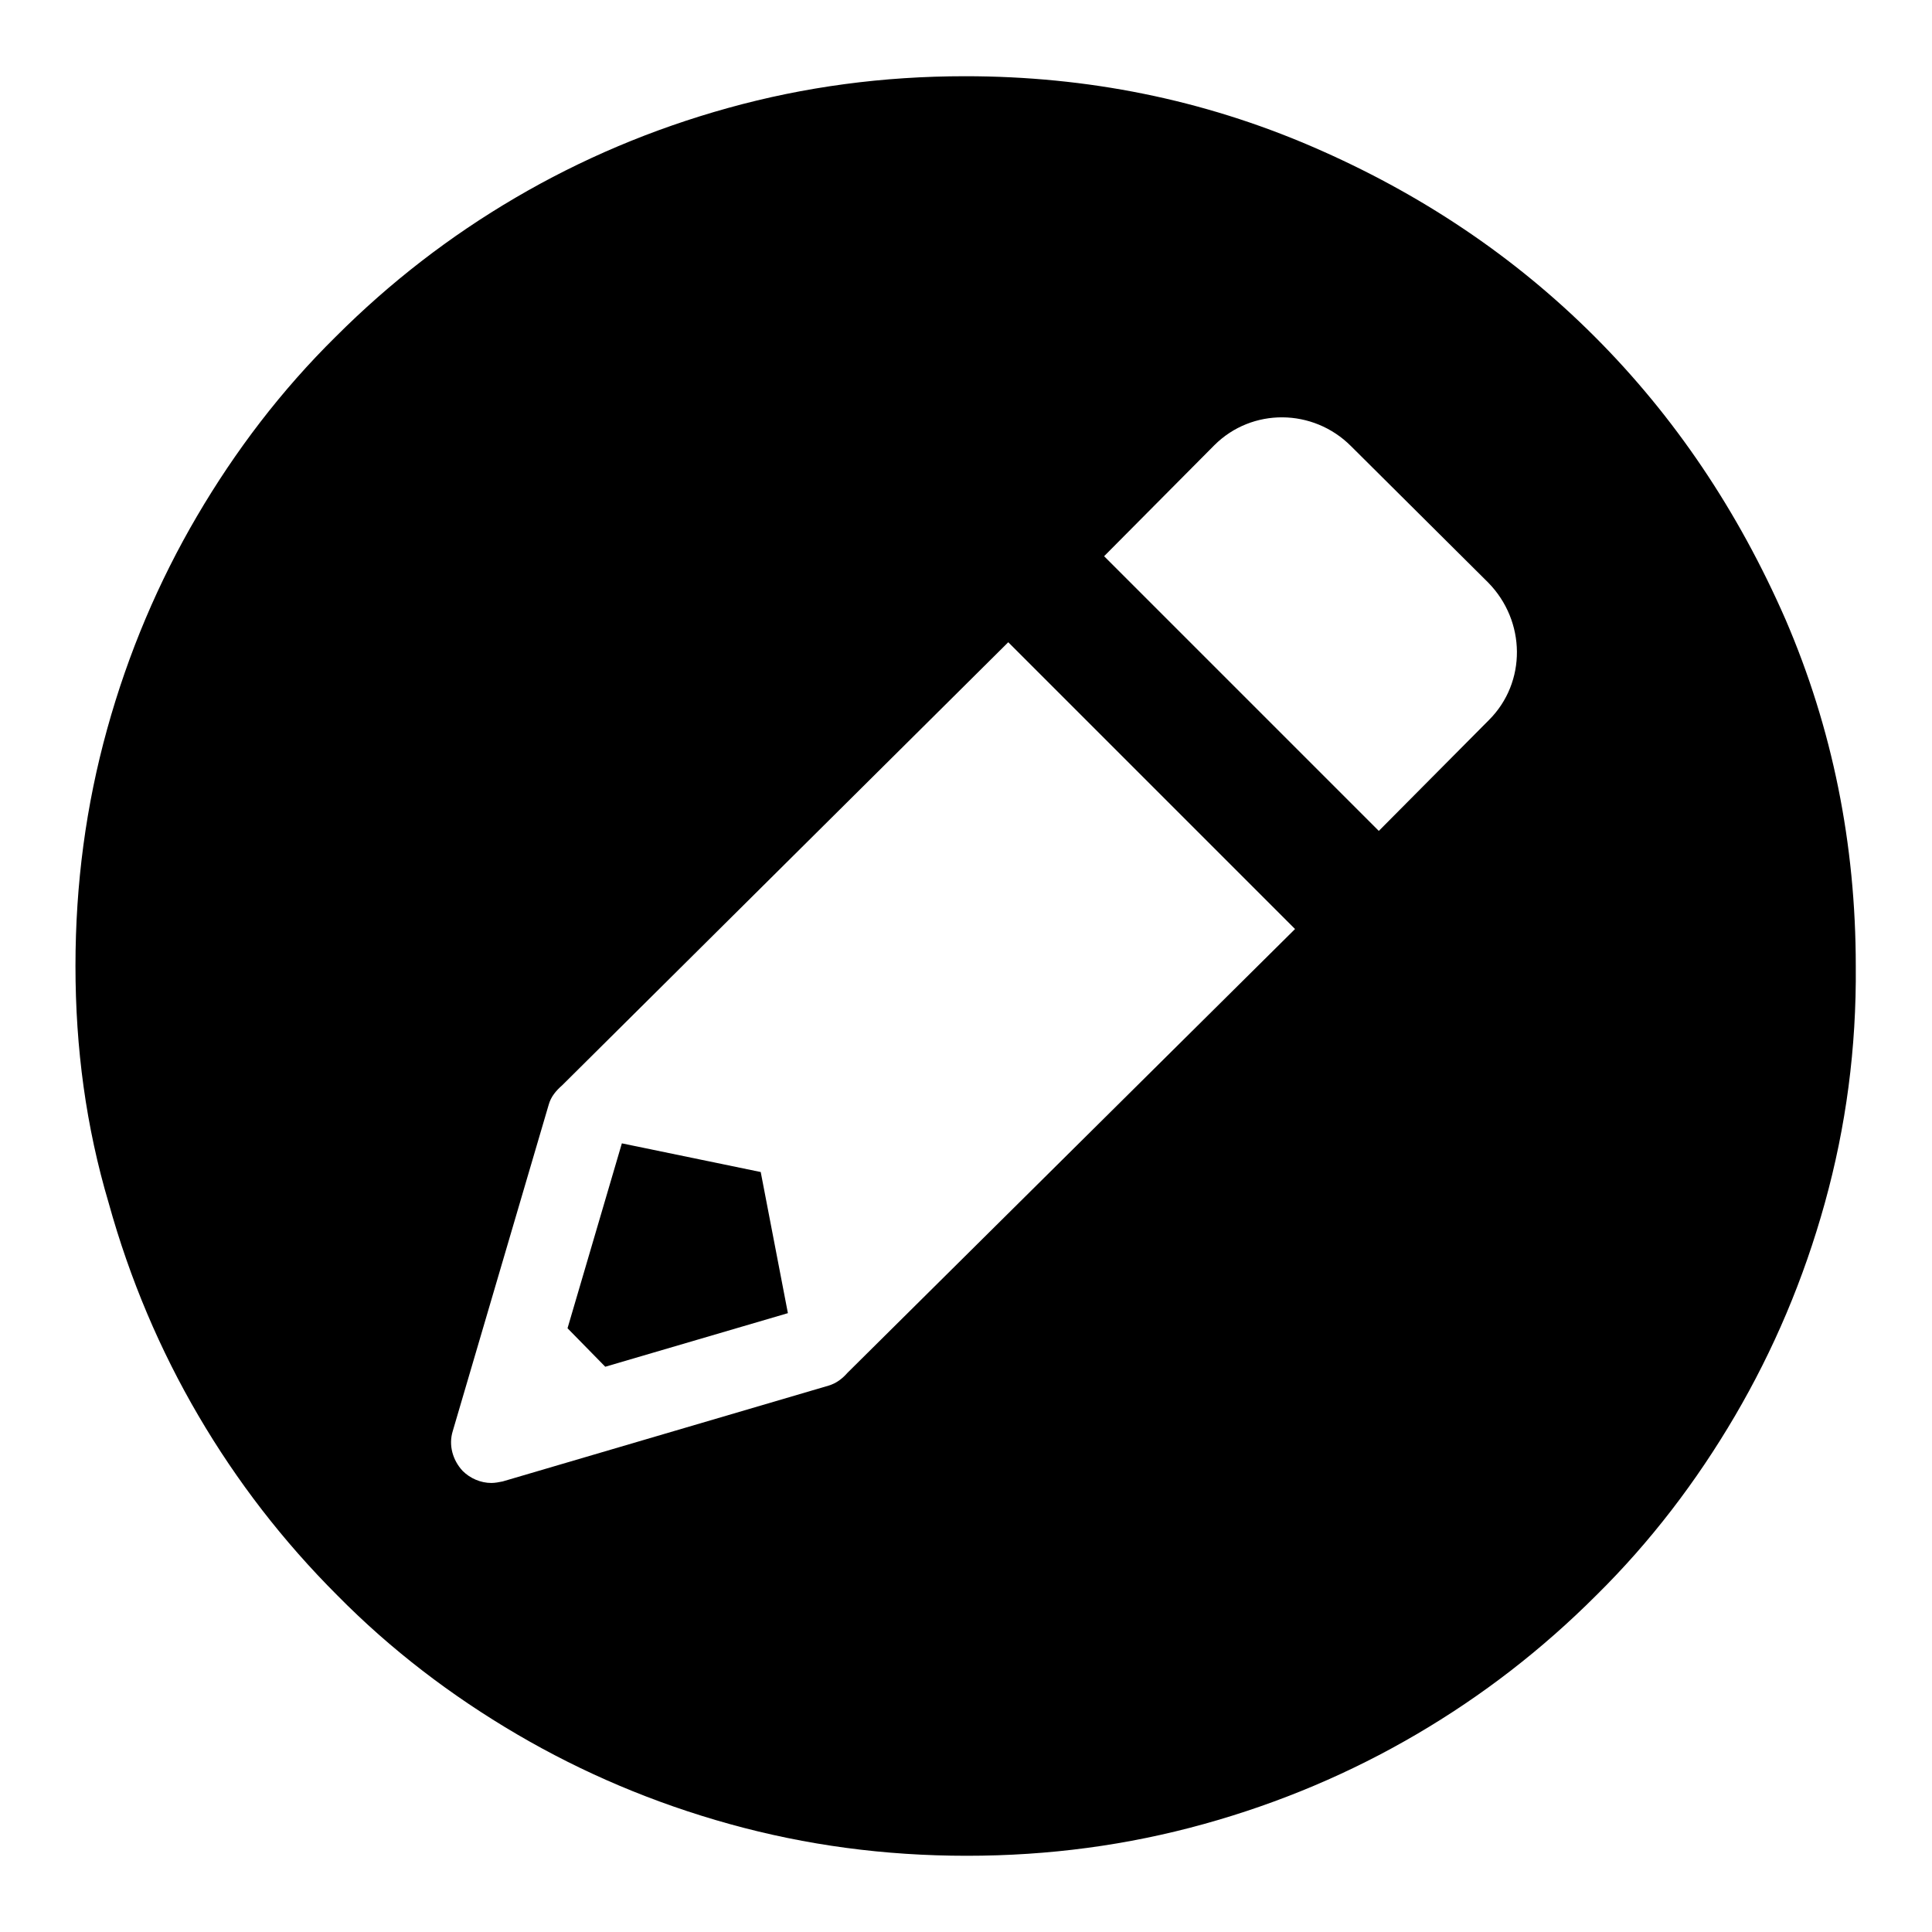 <?xml version="1.0" encoding="utf-8"?>
<!-- Svg Vector Icons : http://www.onlinewebfonts.com/icon -->
<!DOCTYPE svg PUBLIC "-//W3C//DTD SVG 1.1//EN" "http://www.w3.org/Graphics/SVG/1.1/DTD/svg11.dtd">
<svg version="1.1" xmlns="http://www.w3.org/2000/svg" xmlns:xlink="http://www.w3.org/1999/xlink" x="0px" y="0px" viewBox="0 0 256 256" enable-background="new 0 0 256 256" xml:space="preserve">
<g><g><path fill="#000000" d="M241.8,159.4c-2.8,10.1-6.8,19.5-11.9,28.2c-5.1,8.7-11.2,16.7-18.4,23.8c-7.2,7.2-15.1,13.3-23.8,18.4c-8.7,5.1-18.1,9.1-28.2,11.9c-10.1,2.8-20.5,4.2-31.4,4.2c-10.9,0-21.3-1.4-31.4-4.2c-10.1-2.8-19.5-6.8-28.2-11.9c-8.7-5.1-16.7-11.2-23.8-18.4c-7.2-7.2-13.3-15.1-18.4-23.8c-5.1-8.7-9.1-18.1-11.9-28.2C11.4,149.3,10,138.9,10,128c0-10.9,1.4-21.3,4.2-31.4c2.8-10.1,6.8-19.5,11.9-28.2c5.1-8.7,11.2-16.7,18.4-23.8c7.2-7.2,15.1-13.3,23.8-18.4c8.7-5.1,18.1-9.1,28.2-11.9c10.1-2.8,20.5-4.2,31.4-4.2c16.2,0,31.5,3.1,45.9,9.3c14.4,6.2,26.9,14.6,37.5,25.2c10.6,10.6,19,23.1,25.3,37.5c6.2,14.4,9.3,29.7,9.3,45.9C246,138.9,244.6,149.3,241.8,159.4z M74.5,143.8c-0.8,0.7-1.5,1.5-1.8,2.6L60,189.6c-0.6,1.9,0,3.9,1.3,5.3c1,1,2.4,1.6,3.8,1.6c0.5,0,1-0.1,1.5-0.2l43.2-12.7c1-0.3,1.8-0.9,2.5-1.7l59.3-58.8l-38-38L74.5,143.8z M197.2,77.2L179,59.1c-5-5-13.1-5.1-18.1-0.1l-14.6,14.7l36.4,36.4l14.6-14.7C202.3,90.4,202.2,82.3,197.2,77.2z M75.2,176l7.2-24.5l18.4,3.8l3.6,18.7l-24.2,7.1L75.2,176z"/></g></g>
</svg>